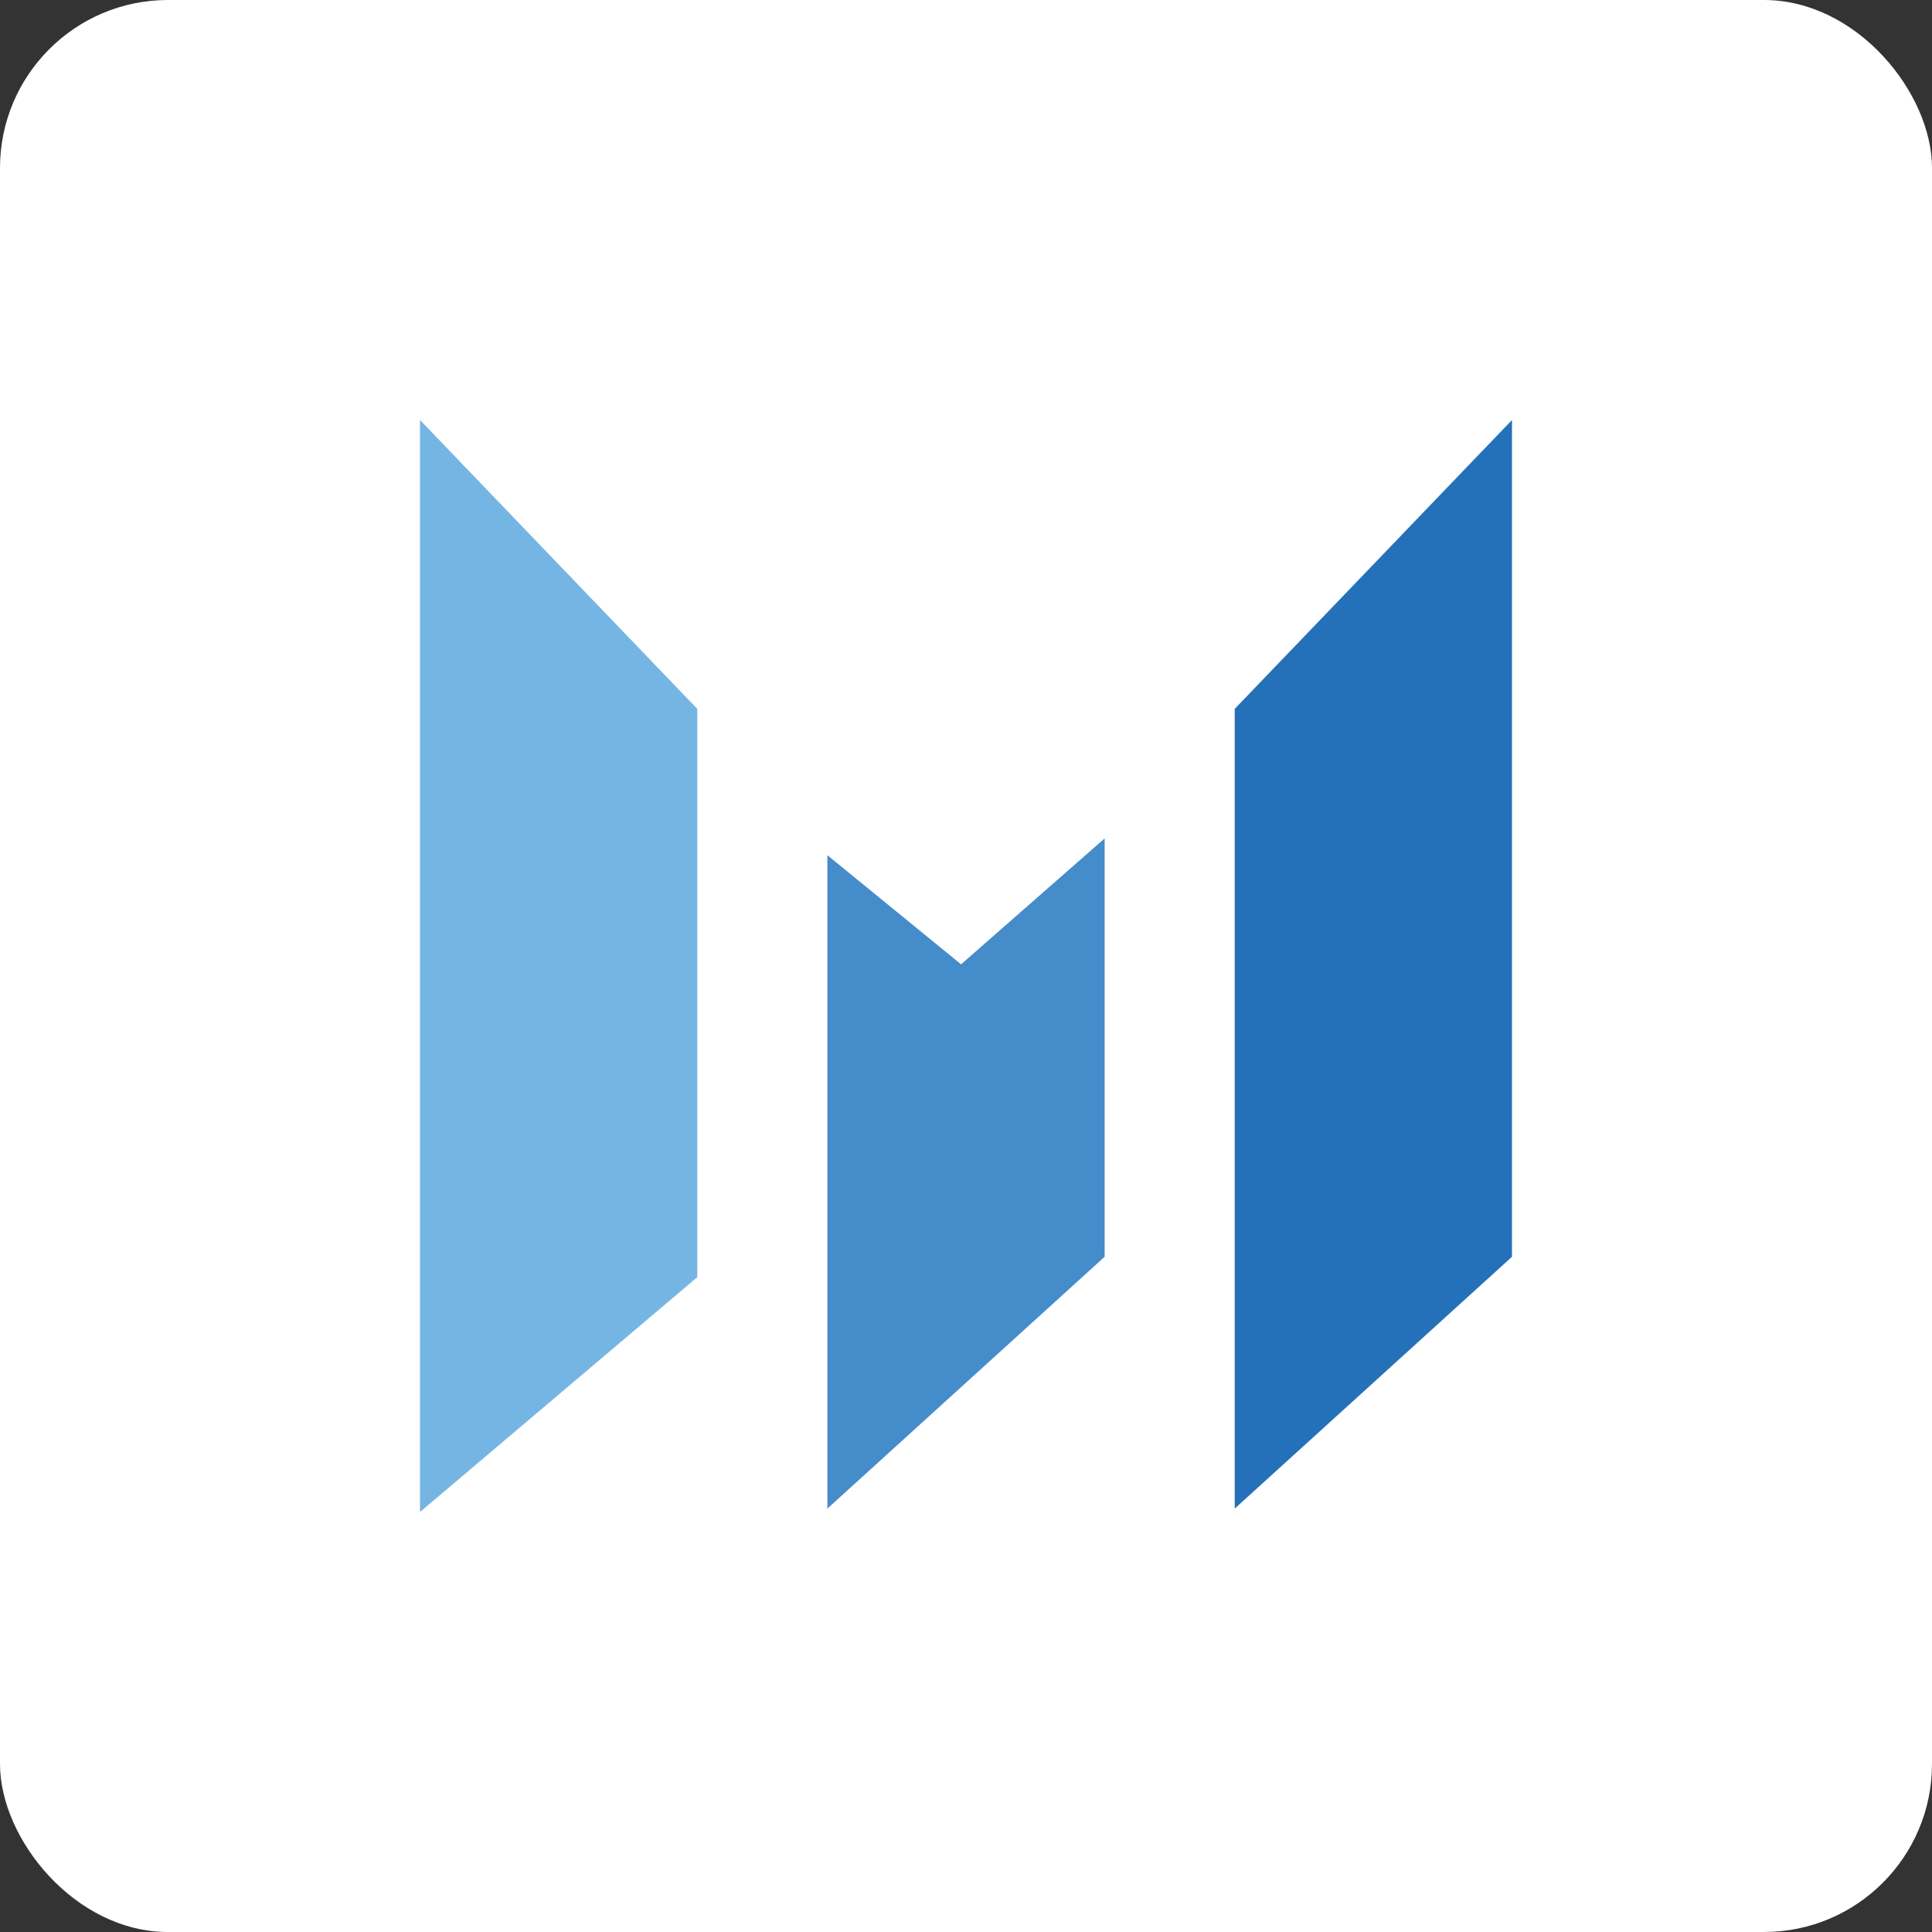 <svg width="46" height="46" viewBox="0 0 46 46" fill="none" xmlns="http://www.w3.org/2000/svg">
<rect x="0" y="0" width="46" height="46" fill="#333333" stroke="none"/>
<rect width="46" height="46" rx="4" fill="white"/>
<path fill-rule="evenodd" clip-rule="evenodd" d="M29.398 16.878L36 10V29.923L29.398 35.919V16.878Z" fill="#2471B9"/>
<path fill-rule="evenodd" clip-rule="evenodd" d="M19.699 20.362L22.883 22.96L26.301 19.962V29.923L19.699 35.919V20.362Z" fill="#458CCA"/>
<path fill-rule="evenodd" clip-rule="evenodd" d="M16.602 16.878L10 10V36L16.602 30.409V16.878Z" fill="#75B5E3"/>
</svg>
